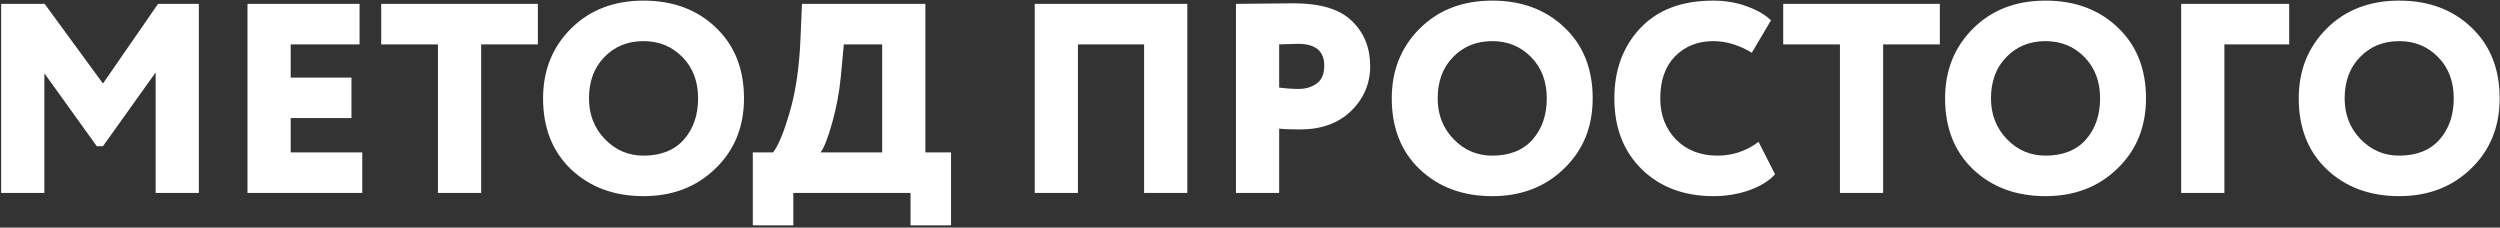 <?xml version="1.0" encoding="UTF-8"?> <svg xmlns="http://www.w3.org/2000/svg" width="648" height="59" viewBox="0 0 648 59" fill="none"><rect x="0" y="0" width="648" height="59" fill="#333333" stroke="none"/><path d="M0.3 50V1H11.57L26.69 21.65L40.97 1H51.54V50H40.34V18.78L26.69 37.89H25.08L11.5 18.99V50H0.3ZM64.148 50V1H93.198V11.5H75.348V20.11H91.098V30.61H75.348V39.5H93.898V50H64.148ZM98.811 11.5V1H139.411V11.5H124.711V50H113.511V11.5H98.811ZM140.765 25.5C140.765 18.267 143.168 12.247 147.975 7.44C152.828 2.587 159.105 0.16 166.805 0.16C174.412 0.16 180.642 2.47 185.495 7.09C190.395 11.71 192.845 17.847 192.845 25.5C192.845 32.873 190.372 38.94 185.425 43.7C180.525 48.46 174.318 50.84 166.805 50.84C159.198 50.84 152.945 48.53 148.045 43.91C143.192 39.29 140.765 33.153 140.765 25.5ZM152.665 25.5C152.665 29.7 154.042 33.223 156.795 36.07C159.548 38.917 162.885 40.34 166.805 40.34C171.285 40.34 174.762 38.963 177.235 36.21C179.708 33.41 180.945 29.84 180.945 25.5C180.945 21.113 179.592 17.543 176.885 14.79C174.178 12.037 170.818 10.66 166.805 10.66C162.698 10.66 159.315 12.037 156.655 14.79C153.995 17.497 152.665 21.067 152.665 25.5ZM195.13 58.4V39.5H200.38C201.733 37.773 203.156 34.343 204.65 29.21C206.19 24.03 207.123 17.893 207.45 10.8L207.87 1H239.86V39.5H246.51V58.4H236.01V50H205.63V58.4H195.13ZM217.95 19.76C217.576 23.773 216.83 27.787 215.71 31.8C214.59 35.767 213.586 38.333 212.7 39.5H228.66V11.5H218.72L217.95 19.76ZM296.55 50V11.5H279.4V50H268.2V1H307.75V50H296.55ZM331.559 50H320.359V1C321.199 1 323.555 0.977 327.429 0.93C331.349 0.883 333.985 0.86 335.339 0.86C342.292 0.86 347.332 2.4 350.459 5.48C353.585 8.513 355.149 12.387 355.149 17.1C355.149 21.673 353.492 25.57 350.179 28.79C346.865 31.963 342.479 33.55 337.019 33.55C334.545 33.55 332.725 33.48 331.559 33.34V50ZM336.459 11.36C336.272 11.36 334.639 11.407 331.559 11.5V22.7C333.332 22.933 335.035 23.05 336.669 23.05C338.442 23.05 339.982 22.583 341.289 21.65C342.595 20.717 343.249 19.177 343.249 17.03C343.249 13.25 340.985 11.36 336.459 11.36ZM360.745 25.5C360.745 18.267 363.149 12.247 367.955 7.44C372.809 2.587 379.085 0.16 386.785 0.16C394.392 0.16 400.622 2.47 405.475 7.09C410.375 11.71 412.825 17.847 412.825 25.5C412.825 32.873 410.352 38.94 405.405 43.7C400.505 48.46 394.299 50.84 386.785 50.84C379.179 50.84 372.925 48.53 368.025 43.91C363.172 39.29 360.745 33.153 360.745 25.5ZM372.645 25.5C372.645 29.7 374.022 33.223 376.775 36.07C379.529 38.917 382.865 40.34 386.785 40.34C391.265 40.34 394.742 38.963 397.215 36.21C399.689 33.41 400.925 29.84 400.925 25.5C400.925 21.113 399.572 17.543 396.865 14.79C394.159 12.037 390.799 10.66 386.785 10.66C382.679 10.66 379.295 12.037 376.635 14.79C373.975 17.497 372.645 21.067 372.645 25.5ZM455.821 36.77L460.091 45.17C458.597 46.85 456.381 48.227 453.441 49.3C450.501 50.327 447.397 50.84 444.131 50.84C436.524 50.84 430.341 48.53 425.581 43.91C420.821 39.243 418.441 33.107 418.441 25.5C418.441 18.127 420.681 12.06 425.161 7.3C429.641 2.54 435.941 0.16 444.061 0.16C447.187 0.16 450.081 0.65 452.741 1.63C455.401 2.563 457.501 3.777 459.041 5.27L454.071 13.67C450.757 11.663 447.421 10.66 444.061 10.66C440.094 10.66 436.804 11.967 434.191 14.58C431.624 17.193 430.341 20.833 430.341 25.5C430.341 29.84 431.717 33.41 434.471 36.21C437.224 38.963 440.794 40.34 445.181 40.34C449.101 40.34 452.647 39.15 455.821 36.77ZM462.21 11.5V1H502.81V11.5H488.11V50H476.91V11.5H462.21ZM504.163 25.5C504.163 18.267 506.567 12.247 511.373 7.44C516.227 2.587 522.503 0.16 530.203 0.16C537.81 0.16 544.04 2.47 548.893 7.09C553.793 11.71 556.243 17.847 556.243 25.5C556.243 32.873 553.77 38.94 548.823 43.7C543.923 48.46 537.717 50.84 530.203 50.84C522.597 50.84 516.343 48.53 511.443 43.91C506.59 39.29 504.163 33.153 504.163 25.5ZM516.063 25.5C516.063 29.7 517.44 33.223 520.193 36.07C522.947 38.917 526.283 40.34 530.203 40.34C534.683 40.34 538.16 38.963 540.633 36.21C543.107 33.41 544.343 29.84 544.343 25.5C544.343 21.113 542.99 17.543 540.283 14.79C537.577 12.037 534.217 10.66 530.203 10.66C526.097 10.66 522.713 12.037 520.053 14.79C517.393 17.497 516.063 21.067 516.063 25.5ZM565.359 50V1H593.359V11.5H576.559V50H565.359ZM595.833 25.5C595.833 18.267 598.237 12.247 603.043 7.44C607.897 2.587 614.173 0.16 621.873 0.16C629.48 0.16 635.71 2.47 640.563 7.09C645.463 11.71 647.913 17.847 647.913 25.5C647.913 32.873 645.44 38.94 640.493 43.7C635.593 48.46 629.387 50.84 621.873 50.84C614.267 50.84 608.013 48.53 603.113 43.91C598.26 39.29 595.833 33.153 595.833 25.5ZM607.733 25.5C607.733 29.7 609.11 33.223 611.863 36.07C614.617 38.917 617.953 40.34 621.873 40.34C626.353 40.34 629.83 38.963 632.303 36.21C634.777 33.41 636.013 29.84 636.013 25.5C636.013 21.113 634.66 17.543 631.953 14.79C629.247 12.037 625.887 10.66 621.873 10.66C617.767 10.66 614.383 12.037 611.723 14.79C609.063 17.497 607.733 21.067 607.733 25.5Z" fill="white"></path></svg> 